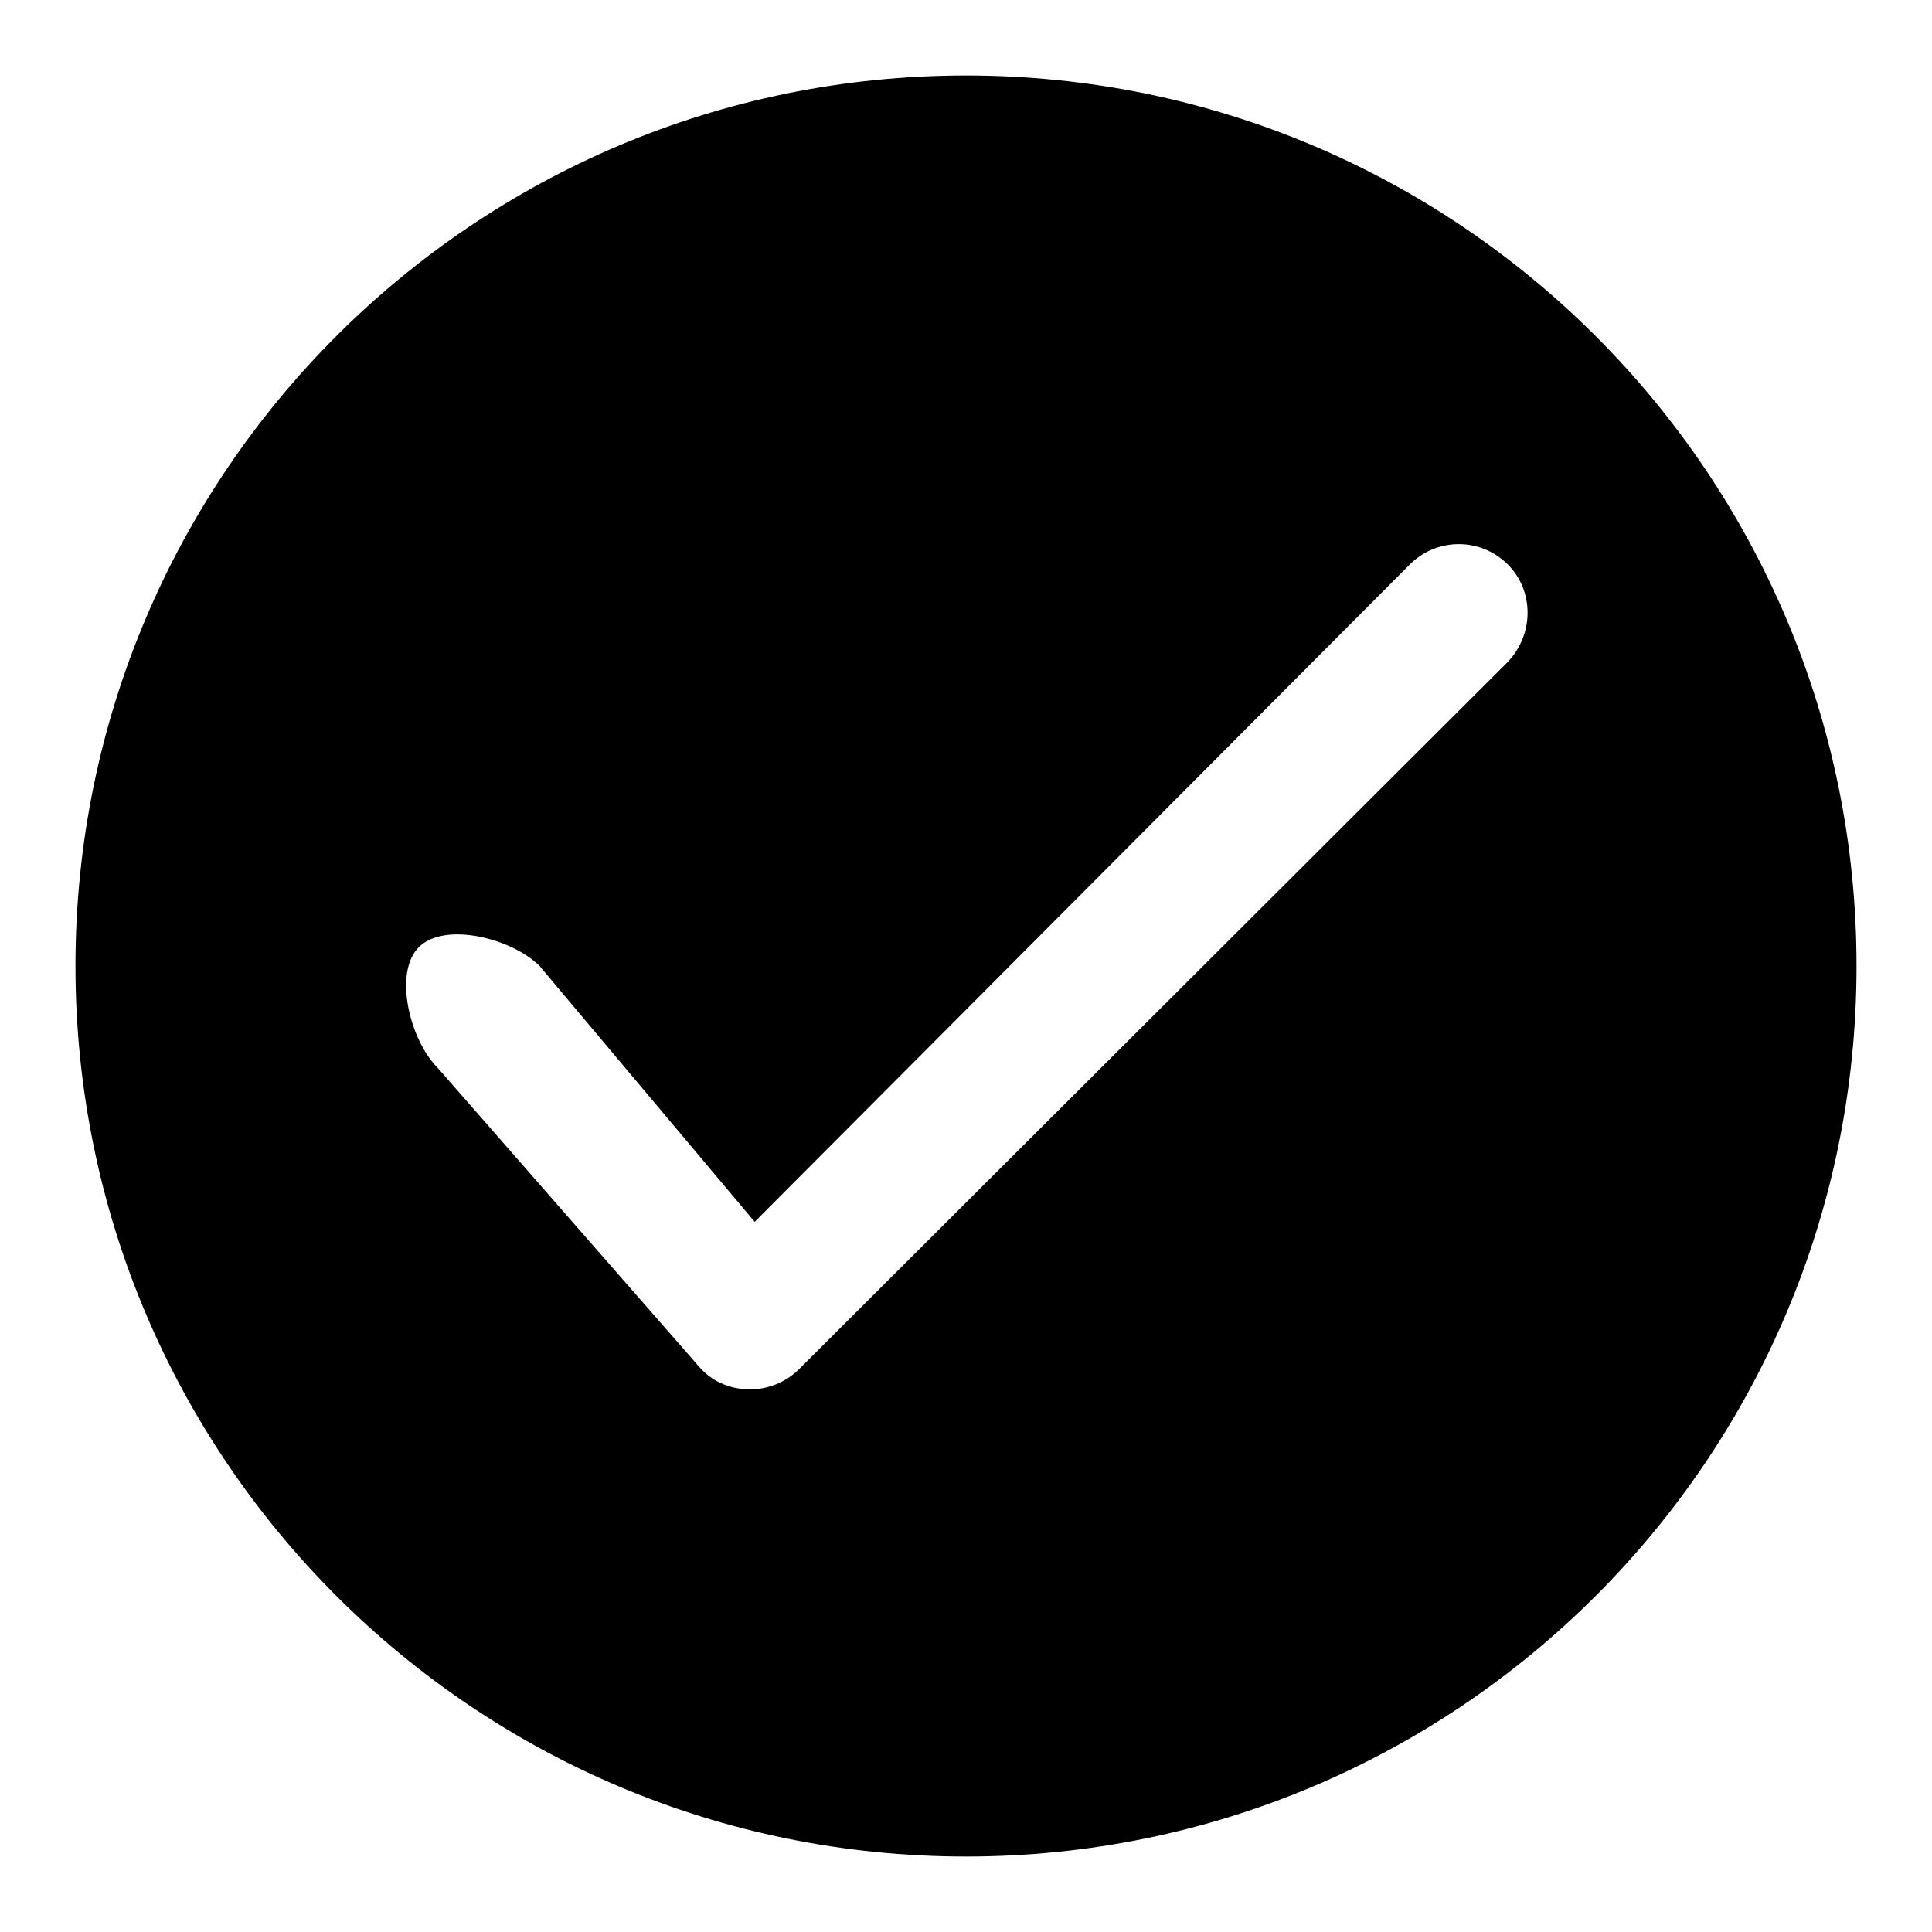 <?xml version="1.0" encoding="utf-8"?>
<!-- Svg Vector Icons : http://www.onlinewebfonts.com/icon -->
<!DOCTYPE svg PUBLIC "-//W3C//DTD SVG 1.1//EN" "http://www.w3.org/Graphics/SVG/1.1/DTD/svg11.dtd">
<svg version="1.1" xmlns="http://www.w3.org/2000/svg" xmlns:xlink="http://www.w3.org/1999/xlink" x="0px" y="0px" viewBox="0 0 256 256" enable-background="new 0 0 256 256" xml:space="preserve">
<g> <path fill="#000000" d="M128,10C62.8,10,10,62.8,10,128c0,65.2,52.8,118,118,118c65.2,0,118-52.8,118-118C246,62.8,193.2,10,128,10 z M199.7,87.8l-93.8,93.6c-1.8,1.8-4.2,2.7-6.5,2.7c-2.3,0-4.7-0.8-6.5-2.7l-34.9-39.9c-3.7-3.7-5.9-12.6-2.5-16s12.3-1.2,16,2.5 l28.5,33.9l86.8-87.1c3.6-3.6,9.4-3.6,13,0C203.3,78.3,203.3,84.1,199.7,87.8L199.7,87.8z"/></g>
</svg>